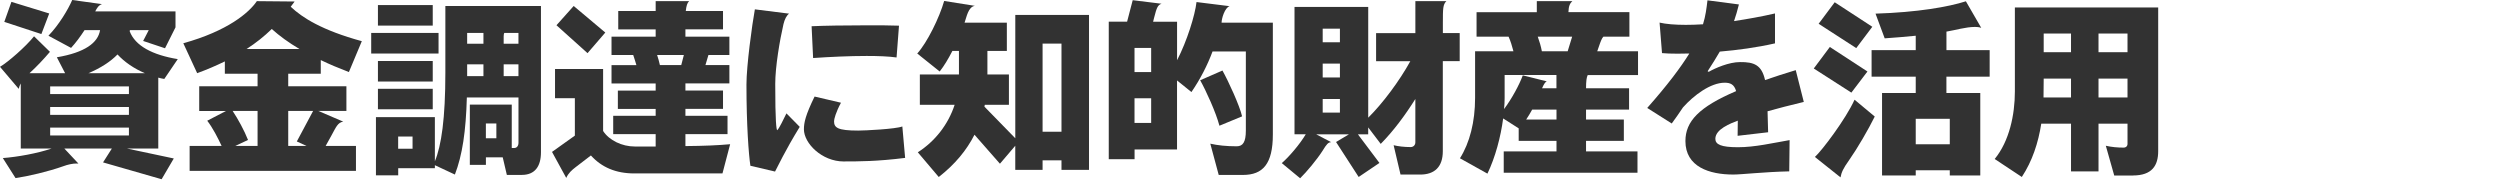 <?xml version="1.0" encoding="UTF-8"?><svg id="_レイヤー_2" xmlns="http://www.w3.org/2000/svg" width="831.9" height="61.78" viewBox="0 0 831.9 61.78"><defs><style>.cls-1{fill:none;}.cls-2{fill:#323232;}</style></defs><g id="_レイヤー_2-2"><g><g><path class="cls-2" d="m54.66,26.27c-.69-.12-1.37-.25-1.99-.44v23.6h-10.4l15.56,3.3-4.05,6.91-19.49-5.6,2.93-4.61h-15.81l4.67,4.98h-.62c-1.25,0-2.8.31-4.48.93-4.86,1.74-11.83,3.36-15.81,3.92l-4.23-6.66c4.86-.37,11.52-1.56,16.25-3.18H6.91v-21.66c-.31.56-.56,1.18-.68,1.81L0,22.23c2.68-1.56,8.59-6.72,11.33-10.15l5.29,5.17c-2.18,2.55-4.23,4.73-6.79,7.1h11.83l-2.74-5.29c9.28-1.56,13.7-4.79,14.38-9.03h-5.17c-1.37,2.12-2.93,4.23-4.48,5.91l-7.53-4.05C19.61,8.28,22.66,3.17,24.03,0l9.9,1.37c-1.12.37-1.68,1.31-2.24,2.43h26.71v5.29l-3.49,6.97-7.28-2.43,1.87-3.61h-6.29c0,.12,0,.25-.06.37,1.81,4.86,7.6,7.91,16,9.28l-4.48,6.6ZM13.76,11.33L1.43,7.28,3.8.62l12.58,3.86-2.61,6.85Zm29.14,17.43h-26.21v2.55h26.21v-2.55Zm0,6.85h-26.21v2.61h26.21v-2.61Zm0,6.85h-26.21v2.61h26.21v-2.61Zm-3.8-24.34c-2.3,2.37-5.54,4.48-9.65,6.23h18.74c-3.61-1.56-6.72-3.67-9.09-6.23Z"/><path class="cls-2" d="m116.08,23.97c-3.42-1.31-6.54-2.62-9.34-3.98v4.54h-10.83v4.17h19.36v8.22h-9.34l8.28,3.55c-1.87.31-2.43,1.93-3.92,4.61l-1.93,3.49h10.09v8.28h-55.35v-8.28h10.65c-1.31-2.8-2.93-5.98-4.79-8.4l6.23-3.24h-8.9v-8.22h19.42v-4.17h-10.89v-4.11c-2.93,1.43-5.98,2.74-9.21,3.92l-4.61-9.96c14.82-4.11,21.91-10.21,24.47-14.01l12.58.12c-.37.44-.62.81-1.31,1.74,3.8,3.61,10.4,7.84,23.66,11.46l-4.3,10.27Zm-30.38,12.95h-8.28c1.81,2.74,3.86,6.47,5.11,9.65l-4.23,1.99h7.41v-11.64Zm4.73-27.27c-2.49,2.43-5.29,4.67-8.4,6.66h17.62c-3.67-2.18-6.66-4.36-9.21-6.66Zm5.48,27.27v11.64h6.1l-3.24-1.49,5.42-10.15h-8.28Z"/><path class="cls-2" d="m123.52,17.81v-6.85h22.41v6.85h-22.41Zm50.12,40.4h-4.98l-1.37-5.85h-5.6v2.49h-5.35v-20.05h13.95v14.44h.87c.81,0,1.37-.68,1.37-1.74v-15.07h-17.18c-.31,11.27-1.49,19.17-3.98,25.65l-6.66-3.11v1h-12.2v2.37h-7.41v-19.36h19.61v14.69c2.18-5.23,3.49-14.32,3.49-29.45V1.99h31.81v48.68c0,4.73-2.05,7.53-6.35,7.53ZM125.76,8.53V1.68h18.24v6.85h-18.24Zm0,18.61v-6.85h18.24v6.85h-18.24Zm0,9.21v-6.79h18.24v6.79h-18.24Zm11.52,9.09h-4.79v4.05h4.79v-4.05Zm23.59-34.49h-5.42v3.61h5.42v-3.61Zm0,10.46h-5.42v3.92h5.42v-3.92Zm4.3,19.67h-3.49v4.92h3.49v-4.92Zm7.35-30.13h-4.73c-.12.31-.19.68-.19,1.18v2.43h4.92v-3.61Zm0,10.46h-4.92v3.92h4.92v-3.92Z"/><path class="cls-2" d="m240.39,57.71h-29.32c-6.16,0-10.89-2.05-14.44-5.98l-5.04,3.86c-1.37,1.06-2.43,1.99-3.17,3.61l-4.73-8.65,7.6-5.42v-12.45h-6.6v-9.71h16v20.61c1.99,3.11,6.29,5.17,10.52,5.17h6.97v-4.11h-14.13v-6.1h14.13v-2.3h-12.58v-6.1h12.58v-2.37h-14.69v-6.1h8.28c-.31-1.12-.69-2.24-1.06-3.36h-7.22v-6.1h14.69v-2.43h-12.45V3.67h12.45V.37h11.14c-.62.56-.93,1.56-1.12,3.3h12.39v6.1h-12.51v2.43h14.63v6.1h-6.97l-1,3.36h7.97v6.1h-14.63v2.37h12.51v6.1h-12.51v2.3h14.01v6.1h-14.01v3.98c6.29-.06,10.77-.25,14.88-.62l-2.55,9.71Zm-44.89-40.03l-10.33-9.28,5.73-6.41,10.52,8.84-5.91,6.85Zm23.16.62c.37,1.12.68,2.24.93,3.36h7.1l.87-3.36h-8.9Z"/><path class="cls-2" d="m257.92,57.09l-8.22-1.93c-.56-3.67-1.31-13.51-1.31-27.02,0-6.23,1.87-19.92,2.8-25.03l11.39,1.43c-.81.56-1.49,1.87-1.87,3.49-1.25,5.42-2.74,14.19-2.74,19.92,0,12.51.37,15.38.68,15.38.87-1,1.81-3.17,3.05-5.6l4.42,4.48c-5.04,8.22-7.35,13.32-8.22,14.88Zm22.85-3.36c-7.28,0-13.26-6.04-13.26-10.71,0-2.18.5-4.67,3.55-10.89l8.78,2.05c-1.74,3.24-2.3,5.48-2.3,6.16,0,2.12,1.12,3.11,8.03,3.11,2.24,0,12.45-.5,14.69-1.37l.93,10.46c-9.28,1.18-15.75,1.18-20.42,1.18Zm17.56-34.61c-2.62-.37-6.1-.5-9.96-.5-5.73,0-12.26.31-17.8.69l-.5-10.58c3.8-.19,11.33-.31,18.68-.31,3.67,0,7.28,0,10.4.12l-.81,10.58Z"/><path class="cls-2" d="m353.22,56.53v-3.17h-6.29v3.17h-9.09v-8.03l-5.1,5.98-8.47-9.65c-2.62,5.17-6.47,9.84-11.89,14.07l-6.97-8.22c5.73-3.67,10.09-9.21,12.26-15.81h-11.58v-10.09h13.01v-7.84h-2.18c-1.31,2.55-2.74,4.98-4.23,6.85l-7.47-5.98c3.3-3.61,7.41-12.02,8.96-17.49l10.21,1.62c-2.24.37-2.74,3.74-3.42,5.6h14.07v9.4h-6.47v7.84h7.16v10.09h-8.03c-.06.19-.06.44-.12.62l10.27,10.52V4.98h24.53v51.55h-9.15Zm0-42.02h-6.29v29.32h6.29V14.51Z"/><path class="cls-2" d="m413.57,58.21h-8.03l-2.8-10.4c2.49.56,5.29.87,8.78.87,2.05,0,3.05-1.37,3.05-5.23v-26.33h-11.08c-1.74,4.67-4.05,9.15-7.03,13.51l-4.79-3.86v22.97h-14.13v3.24h-8.59V7.22h6.1l1.87-7.16,9.59,1.18c-1.18.44-1.56,1-2.49,4.73l-.31,1.25h7.97v12.82c3.3-6.35,5.98-15,6.47-19.36l11.02,1.37c-1.62.5-2.68,4.11-2.68,5.48h17.06v37.23c0,9.77-3.3,13.45-9.96,13.45Zm-30.51-42.27h-5.54v8.03h5.54v-8.03Zm0,16.75h-5.54v8.22h5.54v-8.22Zm22.72,9.15c-1.18-4.48-4.48-11.7-6.41-15.13l7.41-3.24c1.99,3.55,5.73,11.7,6.54,15.25l-7.53,3.11Z"/><path class="cls-2" d="m480.11,20.36v29.95c0,5.17-2.68,7.78-7.53,7.78h-6.54l-2.3-9.77c1.49.37,3.55.62,5.67.62.93,0,1.56-.69,1.56-1.56v-14.44c-3.36,5.35-7.22,10.58-11.52,14.94l-4.17-5.48v2.3h-3.42l7.16,9.52-6.91,4.67-7.53-11.64,4.29-2.55h-10.89l4.98,2.61c-1,.06-1.49.62-2.86,2.86-1.87,2.93-5.35,7.1-7.47,9.15l-6.1-5.04c2.37-2.05,5.98-6.23,7.97-9.59h-3.74V2.3h24.53v36.86c4.86-4.79,10.46-12.33,14.01-18.8h-11.39v-9.34h13.07V.37h10.33c-1.18,1.12-1.18,2.55-1.18,7.28v3.36h5.6v9.34h-5.6Zm-34.24-10.83h-5.73v4.54h5.73v-4.54Zm0,11.64h-5.73v4.61h5.73v-4.61Zm0,11.77h-5.73v4.54h5.73v-4.54Z"/><path class="cls-2" d="m528.33,24.96c-.37.75-.56,1.99-.56,4.42h14.32v7.1h-14.32v3.3h12.58v7.1h-12.58v3.49h17.12v7.1h-44.51v-7.1h17.56v-3.49h-12.58v-4.17l-5.17-3.3c-.81,6.16-2.62,12.95-5.23,18.37l-9.15-5.11c3.24-5.1,5.04-12.14,5.04-20.05v-15.56h12.76c-.44-1.68-.93-3.36-1.62-4.86h-10.65V4.05h20.05V.37h11.83c-.75.69-1.25,1.56-1.31,3.67h20.29v8.16h-8.65c-.5.5-.87,1.43-1.49,3.24l-.56,1.62h13.57v7.91h-16.75Zm-10.4,0h-17.25v7.66c0,1.18-.06,2.37-.19,3.67,2.49-3.3,5.1-8.09,6.23-11.21l7.97,1.99c-.5.25-.93.87-1.56,2.3h4.79v-4.42Zm0,11.52h-8.09c-.62,1.12-1.31,2.3-1.99,3.3h10.09v-3.3Zm-6.23-24.28c.56,1.56,1.06,3.17,1.37,4.86h8.59l1.49-4.86h-11.46Z"/><path class="cls-2" d="m588.17,37.04c.06,2.3.12,4.86.19,6.97l-10.15,1.18c0-1.56.06-3.3.06-5.04-2.3.87-7.47,2.8-7.47,6.04,0,1.87,1.87,2.8,7.53,2.8s11.7-1.43,17.18-2.37l-.12,10.4c-8.47.19-15.81,1.06-18.61,1.06-7.97,0-15.94-2.55-15.94-11.14,0-6.54,4.48-11.33,16.87-16.62-.62-2.24-1.93-2.8-3.8-2.8-4.73,0-10.33,4.23-13.88,8.22-1.12,1.68-2.37,3.49-3.74,5.35l-8.16-5.17c6.72-7.6,11.08-13.39,14.01-18.12-1.37,0-2.68.06-3.92.06-2.05,0-3.8-.06-5.17-.19l-.81-10.15c2.18.5,5.17.75,8.72.75,1.74,0,3.67-.06,5.73-.19.87-2.8,1.18-5.35,1.49-7.97l10.46,1.37c-.5,1.99-1,3.74-1.62,5.54,4.42-.68,9.09-1.49,13.63-2.55v9.96c-5.98,1.37-12.45,2.24-18.37,2.74-1.12,1.93-2.43,4.05-4.05,6.54l.37.19c2.18-1.25,6.72-3.24,10.4-3.24,4.73-.06,7.22,1,8.34,5.98,3.05-1.06,6.47-2.18,10.21-3.3l2.68,10.58c-4.73,1.12-8.72,2.18-12.08,3.11Z"/><path class="cls-2" d="m616.06,30.82l-12.51-8.03,5.35-7.16,12.51,8.16-5.35,7.03Zm-.75,22.47c-1.99,2.8-2.55,4.05-2.86,5.73l-8.53-6.79c2.3-2.05,10.27-12.58,13.2-19.05l6.72,5.6c-2.12,4.3-5.73,10.52-8.53,14.51Zm2.37-37.29l-12.51-8.09,5.35-7.16,12.51,8.16-5.35,7.1Zm30.01,9.52v5.42h11.27v27.45h-10.15v-1.74h-11.33v1.74h-11.21v-27.45h11.21v-5.42h-14.69v-8.84h14.69v-4.79c-3.17.31-6.6.62-10.33.87l-3.05-8.22c13.95-.44,24.22-2.24,30.07-4.11l5.11,8.84c-.69-.25-1.37-.31-2.05-.31-3.11,0-6.47,1.06-9.53,1.56v6.16h14.38v8.84h-14.38Zm1.12,14.01h-11.33v8.47h11.33v-8.47Z"/><path class="cls-2" d="m709.76,58.4h-6.23l-2.8-9.9c1.93.44,3.92.62,5.91.62.81,0,1.31-.5,1.31-1.25v-6.72h-9.65v15.88h-9.15v-15.88h-9.9c-1,6.41-2.99,12.45-6.47,17.74l-9.03-5.98c4.86-5.91,6.72-14.69,6.72-22.47V2.49h47.69v47.81c0,4.79-2.05,8.09-8.4,8.09Zm-20.61-32.25h-9.09l-.06,6.29h9.15v-6.29Zm0-15h-9.09v6.23h9.09v-6.23Zm18.8,0h-9.65v6.23h9.65v-6.23Zm0,15h-9.65v6.29h9.65v-6.29Z"/></g><rect class="cls-1" x=".06" y="0" width="831.84" height="61.78"/></g></g></svg>